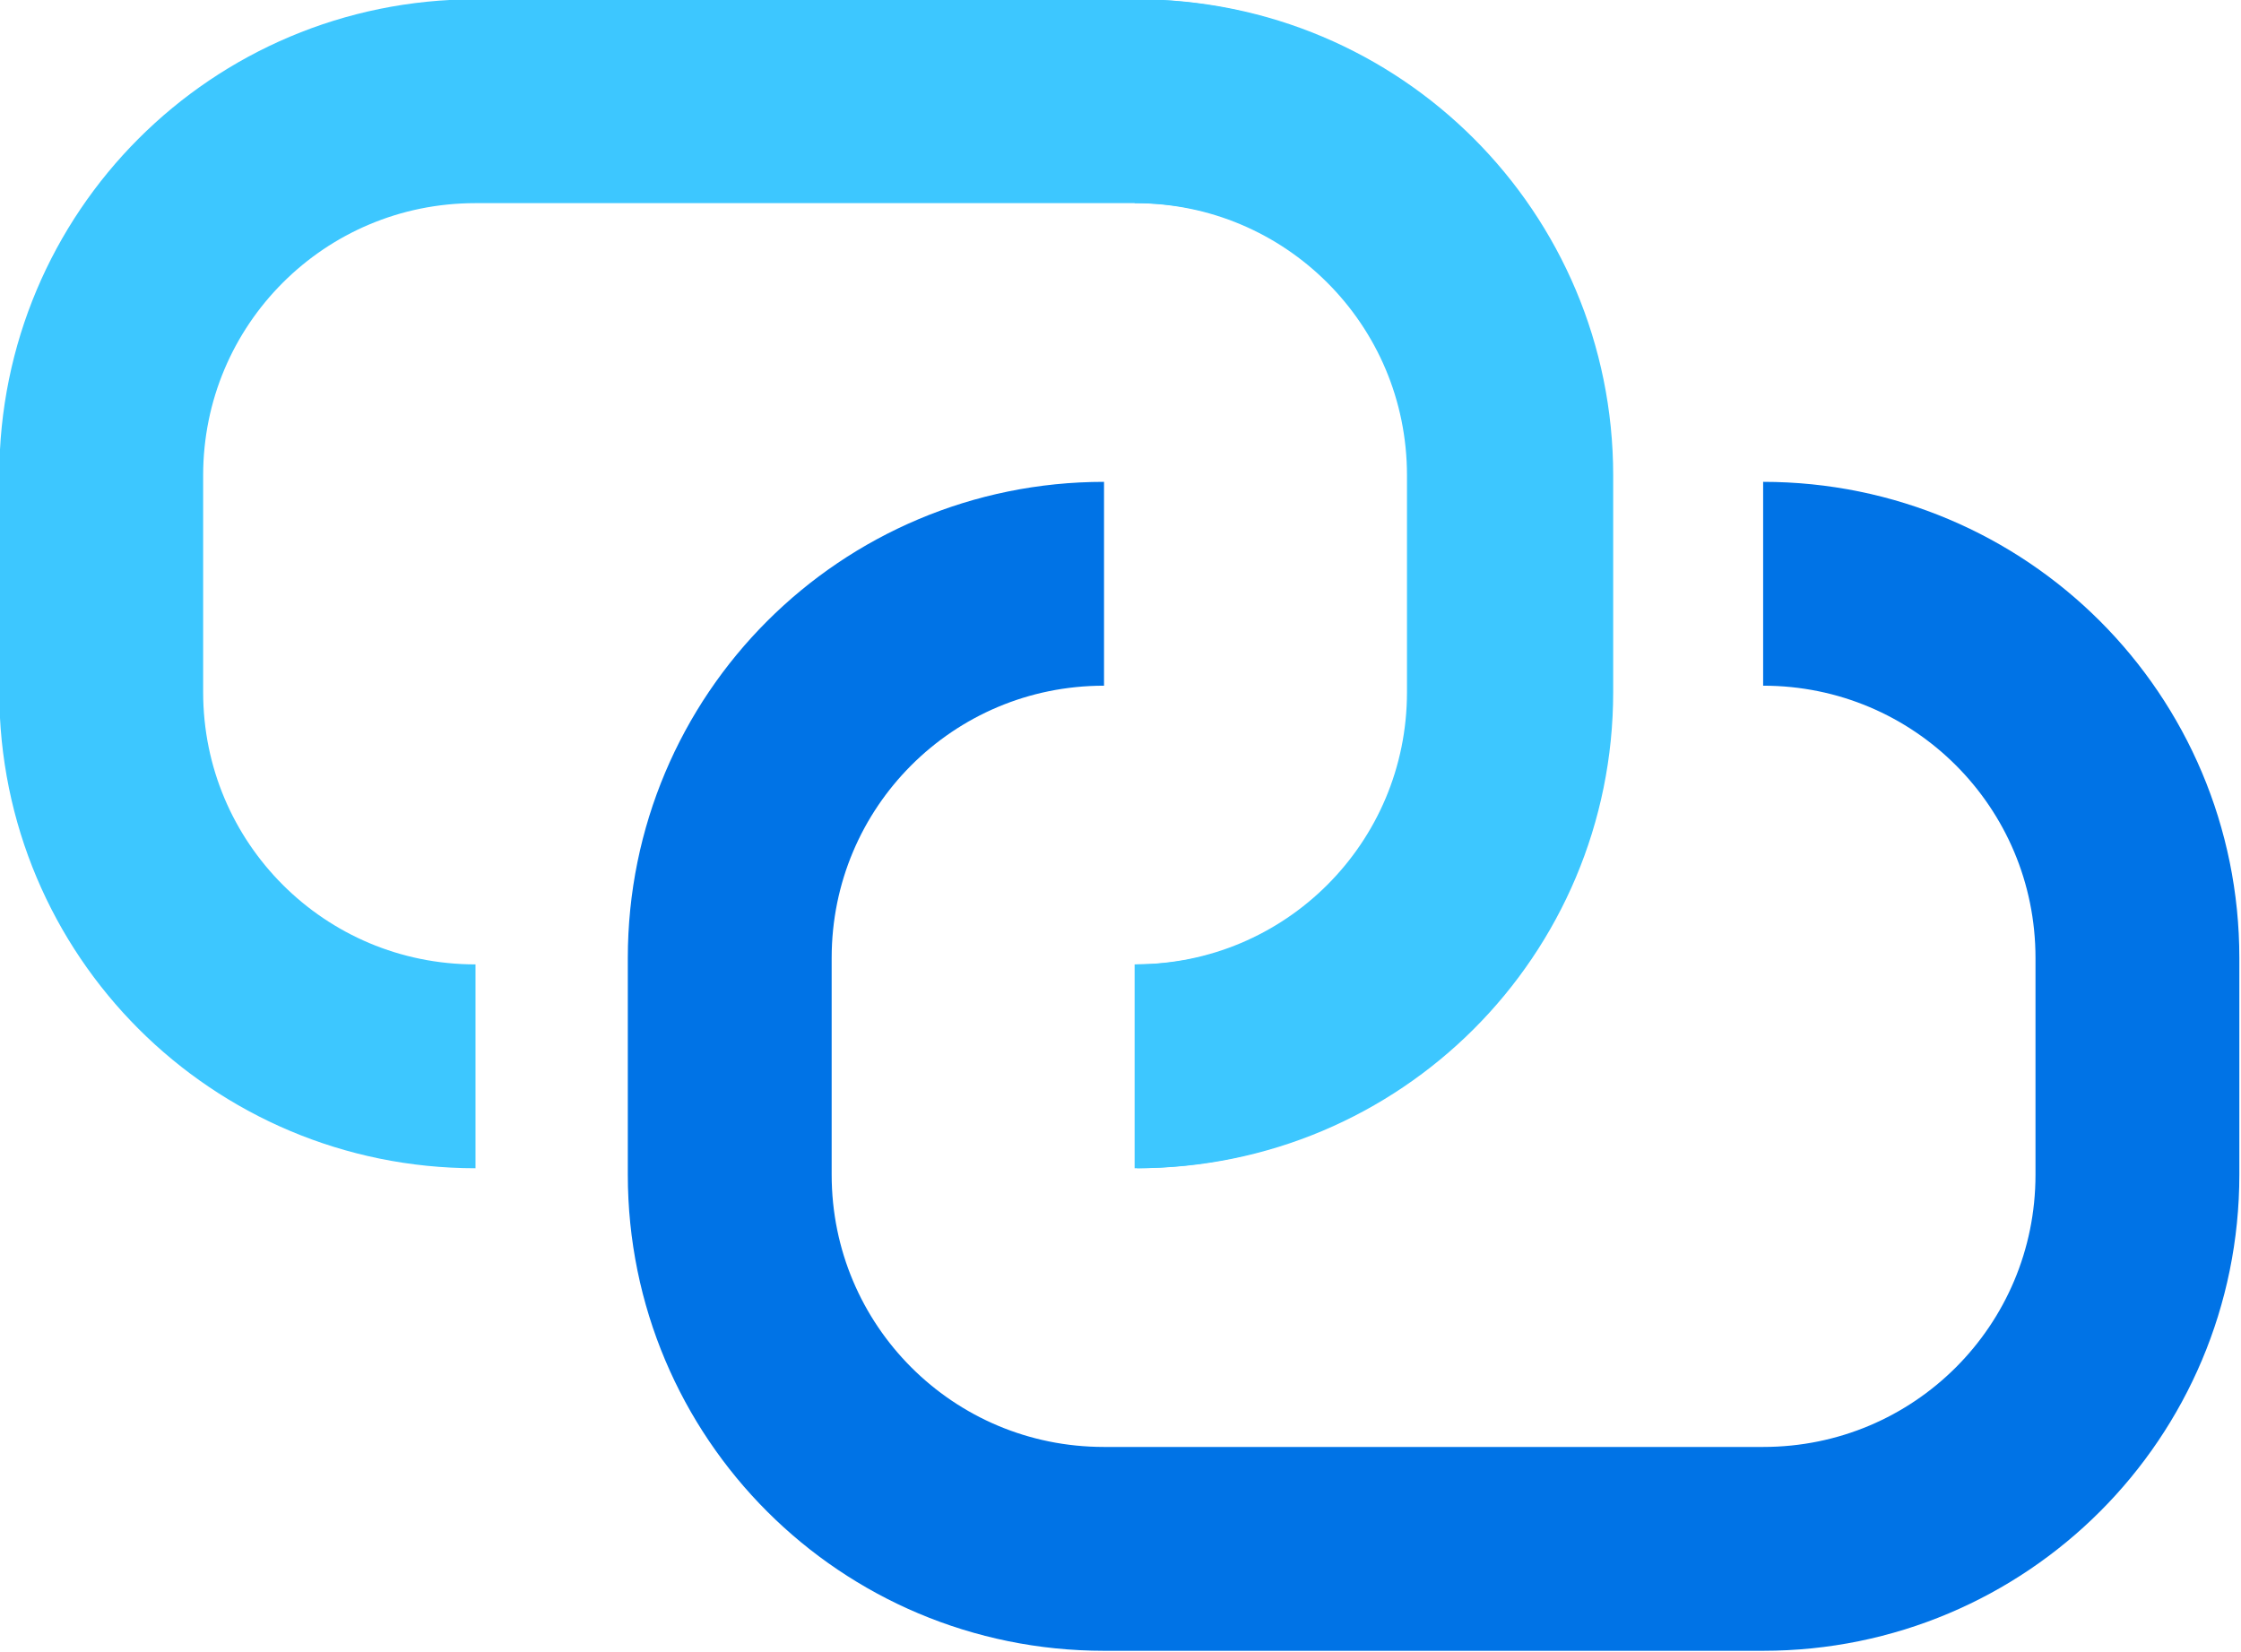 <?xml version="1.0" encoding="UTF-8"?> <svg xmlns="http://www.w3.org/2000/svg" xmlns:xlink="http://www.w3.org/1999/xlink" version="1.1" id="Layer_1" x="0px" y="0px" viewBox="0 0 95.2 70.2" style="enable-background:new 0 0 95.2 70.2;" xml:space="preserve"> <style type="text/css"> .st0{fill:none;stroke:#3DC7FF;stroke-width:8.66;stroke-miterlimit:10;} .st1{fill:none;stroke:#0073E6;stroke-width:8.66;stroke-miterlimit:10;} </style> <path class="st0" d="M20.2,45.3c-8.8,0-15.9-7.1-15.9-15.9v-9.2c0-8.8,7.1-15.9,15.9-15.9h28.1c8.8,0,15.9,7.1,15.9,15.9v9.2 c0,8.8-7.1,15.9-15.9,15.9"></path> <path class="st1" d="M74.9,24.8c8.8,0,15.9,7.1,15.9,15.9v9.2c0,8.8-7.1,15.9-15.9,15.9h-28c-8.8,0-15.9-7.1-15.9-15.9v-9.2 c0-8.8,7.1-15.9,15.9-15.9"></path> <path class="st0" d="M48.2,4.3c8.8,0,15.9,7.1,15.9,15.9v9.2c0,8.8-7.1,15.9-15.9,15.9"></path> </svg> 